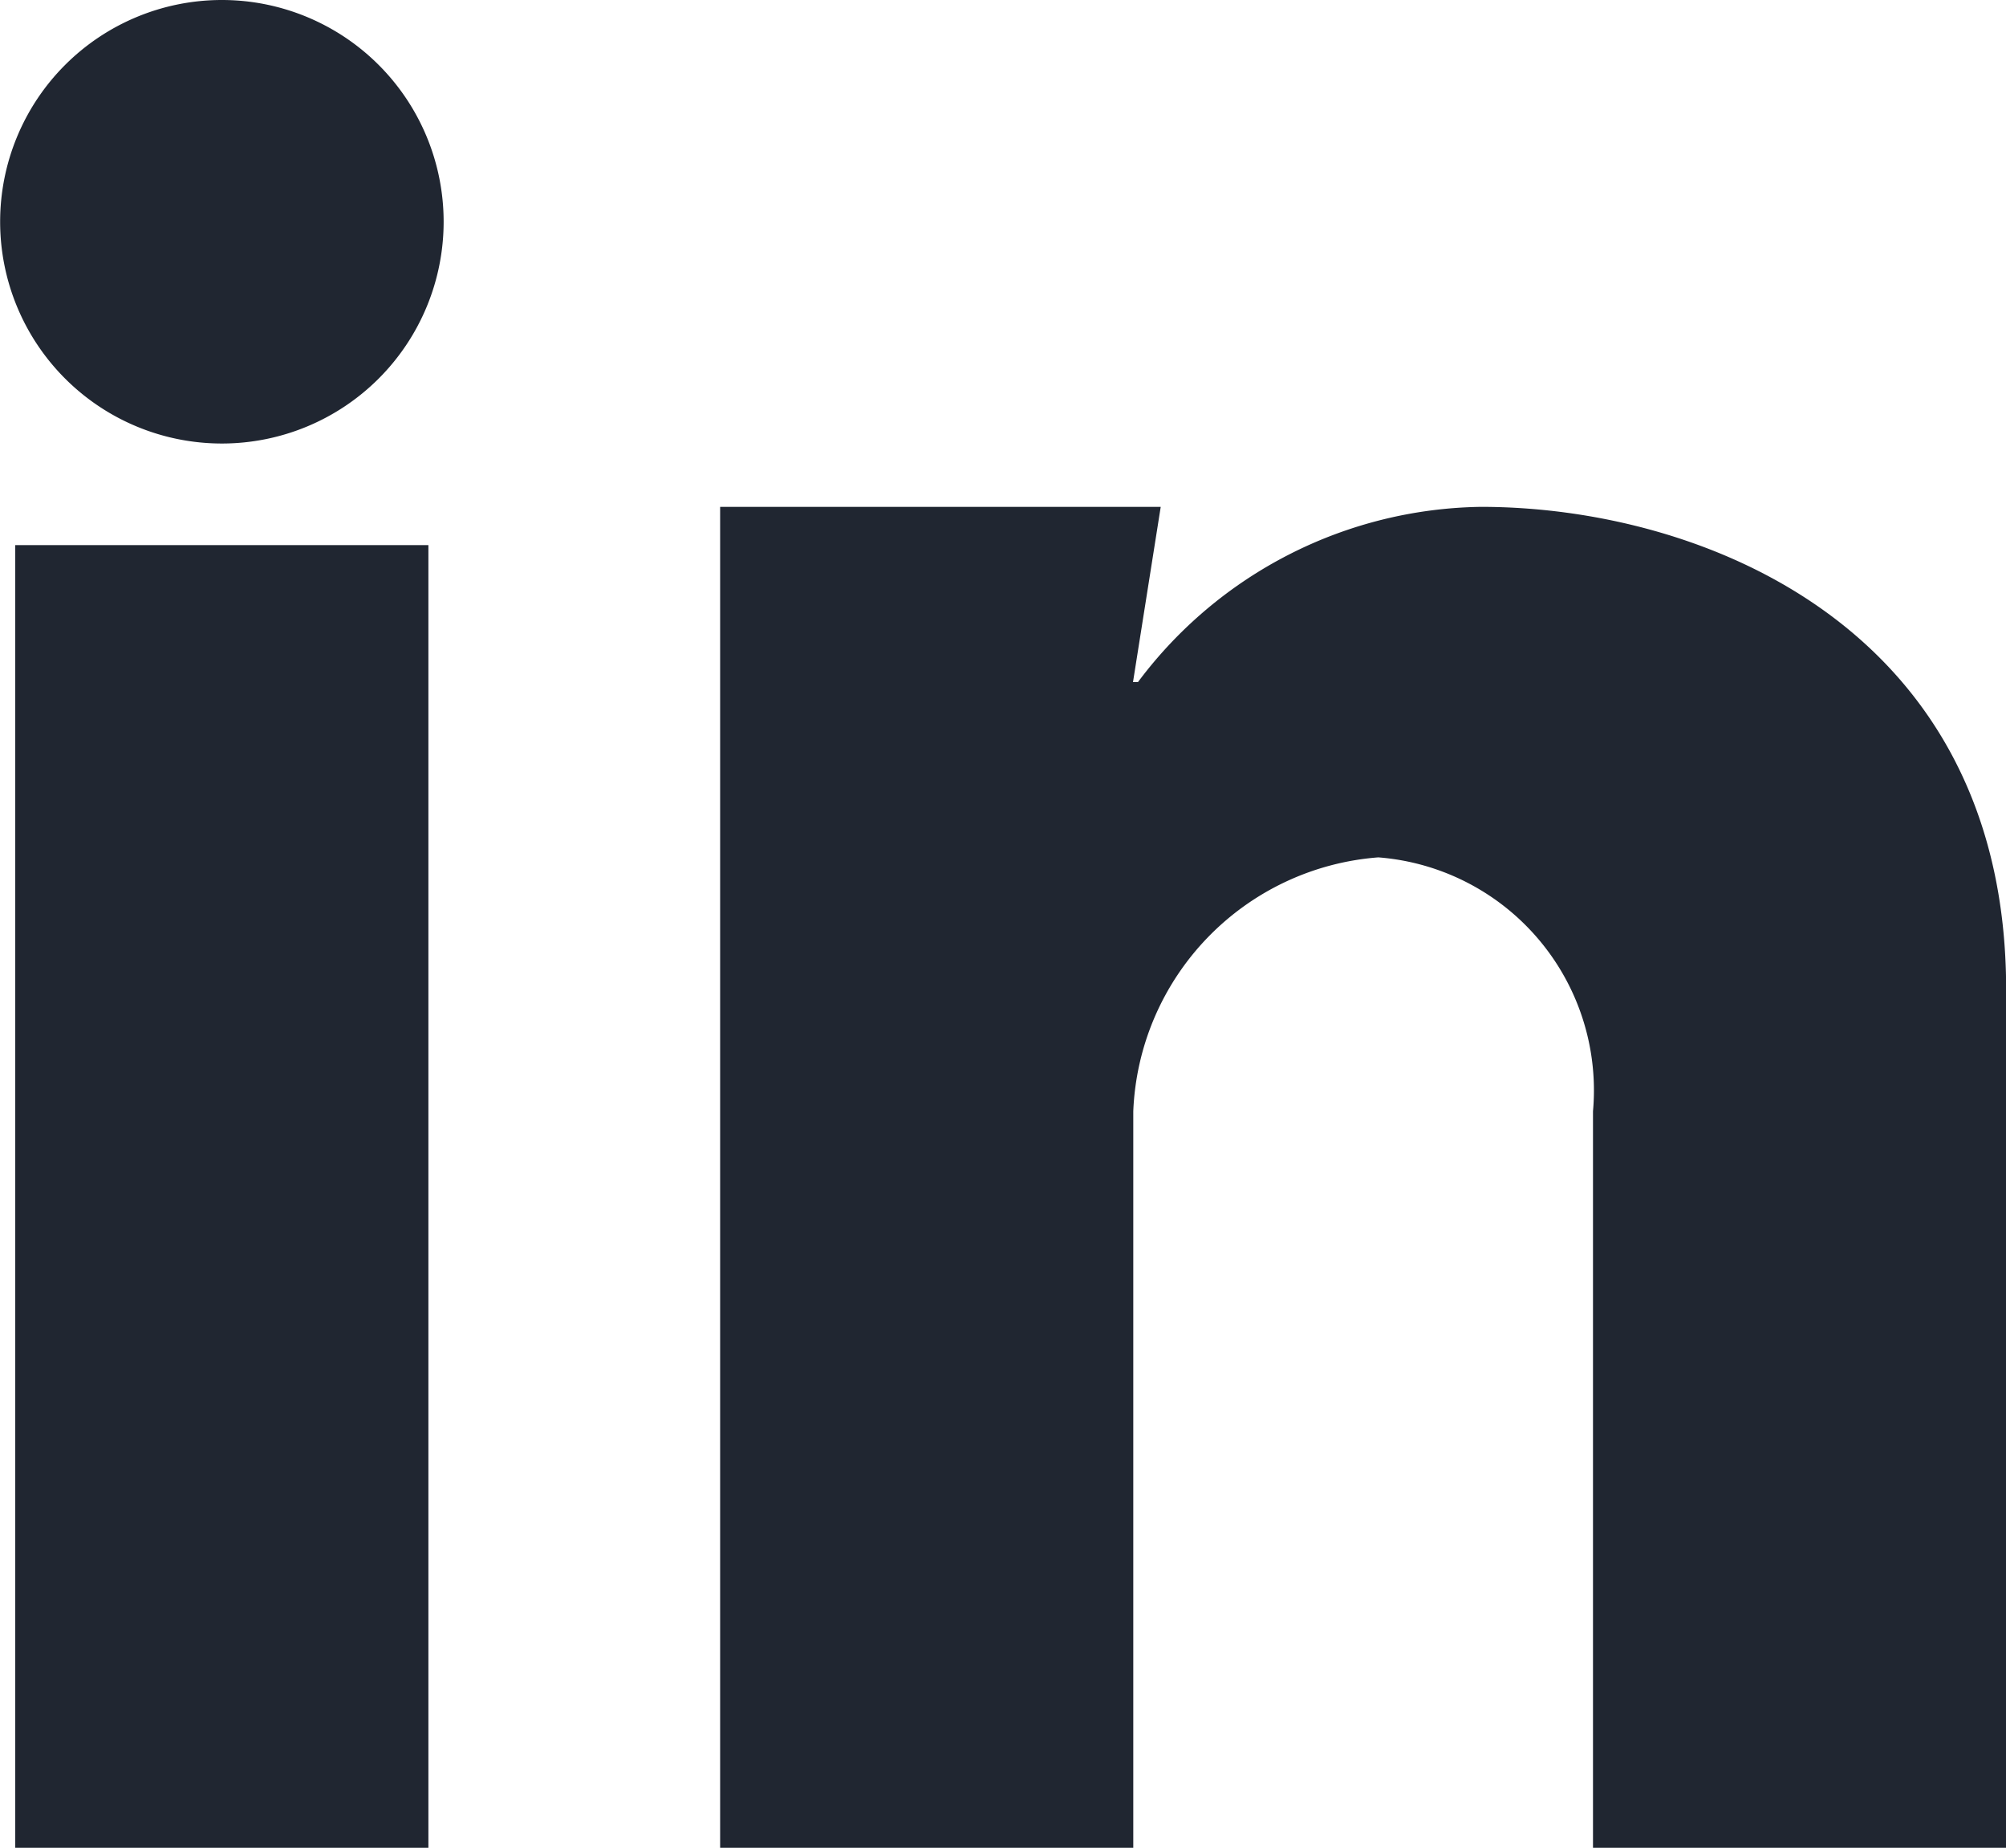 <svg xmlns="http://www.w3.org/2000/svg" width="14.474" height="13.332" viewBox="0 0 14.474 13.332"><g transform="translate(0 0)"><g transform="translate(0.11 3.657)"><path d="M76.664,169.9h2.981v-9.4H76.664Z" transform="translate(-76.664 -160.224)" fill="#202631"/><path d="M91.785,159.681h3.179l-.2,1.264H94.8a3.144,3.144,0,0,1,2.475-1.264c1.583,0,3.789.861,3.789,3.482v6.193H98.083v-5.314a1.686,1.686,0,0,0-1.549-1.832,1.915,1.915,0,0,0-1.768,1.832v5.314H91.785Z" transform="translate(-86.699 -159.681)" fill="#202631"/></g><path d="M79.538,150.407a1.6,1.6,0,1,1-1.6-1.6A1.6,1.6,0,0,1,79.538,150.407Z" transform="translate(-76.337 -148.807)" fill="#202631"/></g></svg>